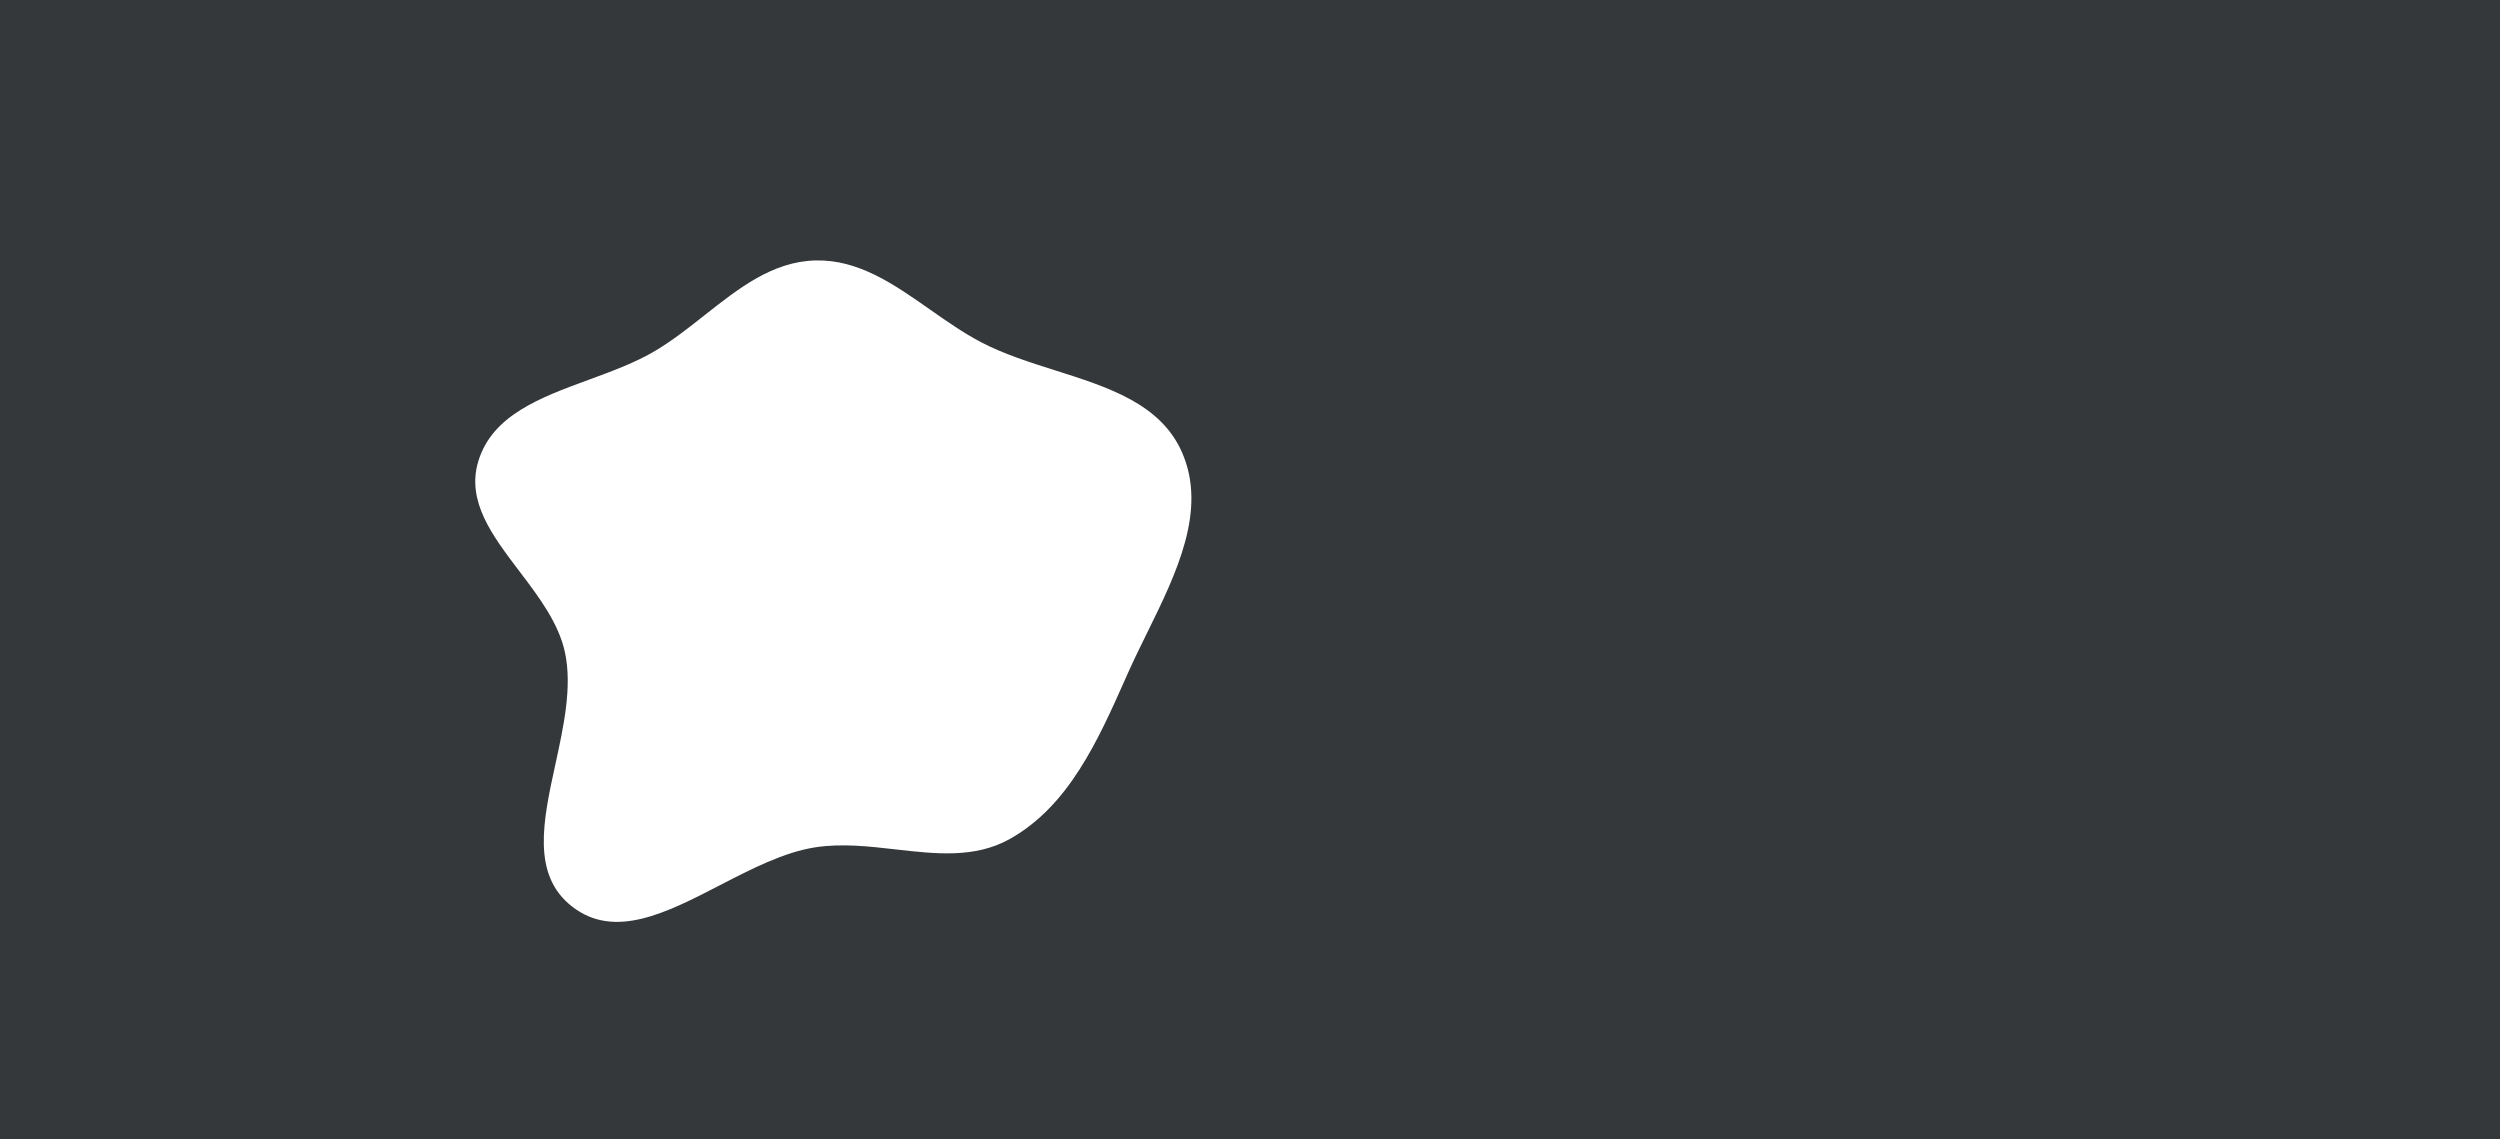 <?xml version="1.0" encoding="UTF-8"?> <svg xmlns="http://www.w3.org/2000/svg" width="1920" height="875" viewBox="0 0 1920 875" fill="none"> <path fill-rule="evenodd" clip-rule="evenodd" d="M1920 0H0V875H1920V0ZM714.092 237.621C686.484 218.261 659.274 199.178 626.186 200.027C593.336 200.871 567.409 221.336 541.107 242.098C528.852 251.771 516.515 261.51 503.358 269.356C488.078 278.471 470.045 285.091 452.117 291.673C414.788 305.376 377.913 318.913 367.28 354.446C358.133 385.017 378.109 411.334 398.762 438.543C413.781 458.331 429.159 478.591 433.951 501.3C439.494 527.569 432.927 557.686 426.543 586.957C417.082 630.344 408.025 671.875 439.41 696.271C472.013 721.615 511.747 701.095 552.882 679.851C577.222 667.28 602.053 654.457 626.186 650.732C646.46 647.604 667.341 649.989 687.96 652.346C718.622 655.85 748.707 659.288 775.362 644.427C820.856 619.062 843.323 568.51 864.572 520.702L866.272 516.877C870.722 506.877 875.744 496.672 880.83 486.336C903.487 440.296 927.418 391.669 907.656 347.101C891.231 310.058 851.034 297.324 810.296 284.419C790.683 278.206 770.944 271.953 753.674 262.929C739.967 255.767 726.986 246.663 714.092 237.621Z" fill="#35383A"></path> </svg> 
